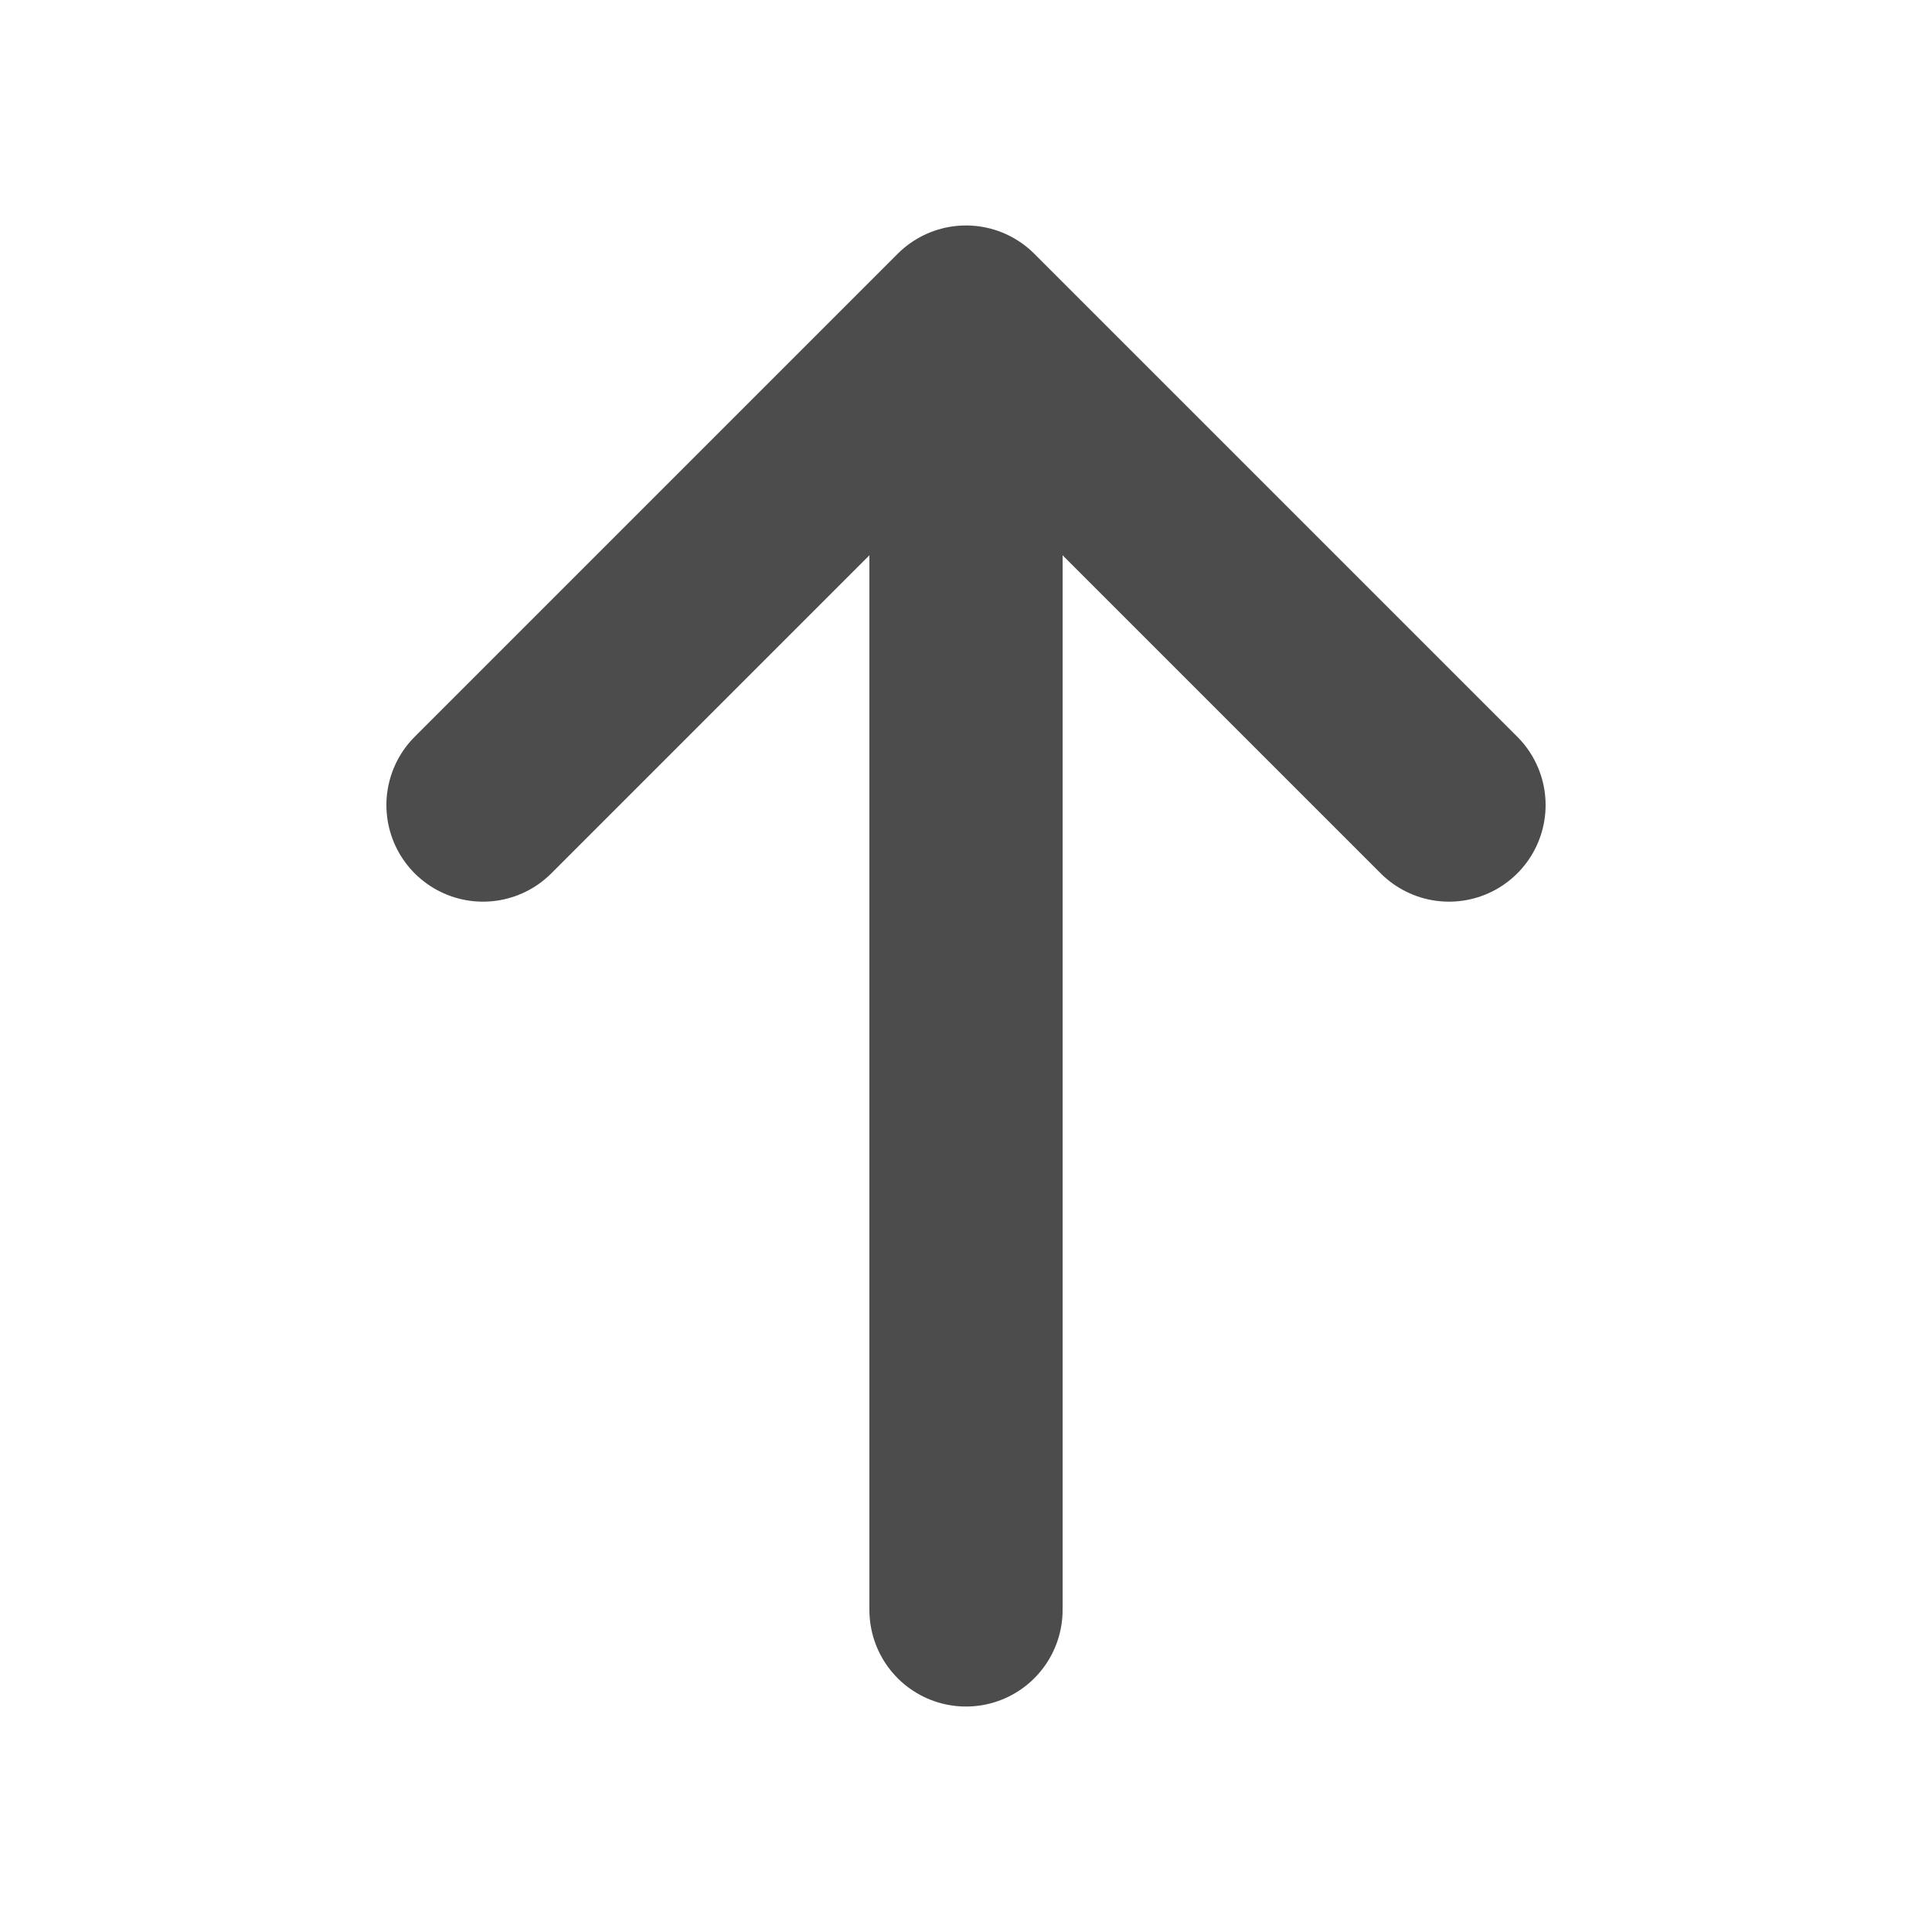 <?xml version="1.0" encoding="utf-8"?>
<svg xmlns="http://www.w3.org/2000/svg" fill="none" height="100%" overflow="visible" preserveAspectRatio="none" style="display: block;" viewBox="0 0 10 10" width="100%">
<g id="solar:arrow-up-linear">
<path d="M5 8.333V1.667M5 1.667L7.5 4.167M5 1.667L2.5 4.167" id="Vector" stroke="#4C4C4C" stroke-linecap="round" stroke-linejoin="round"/>
</g>
</svg>